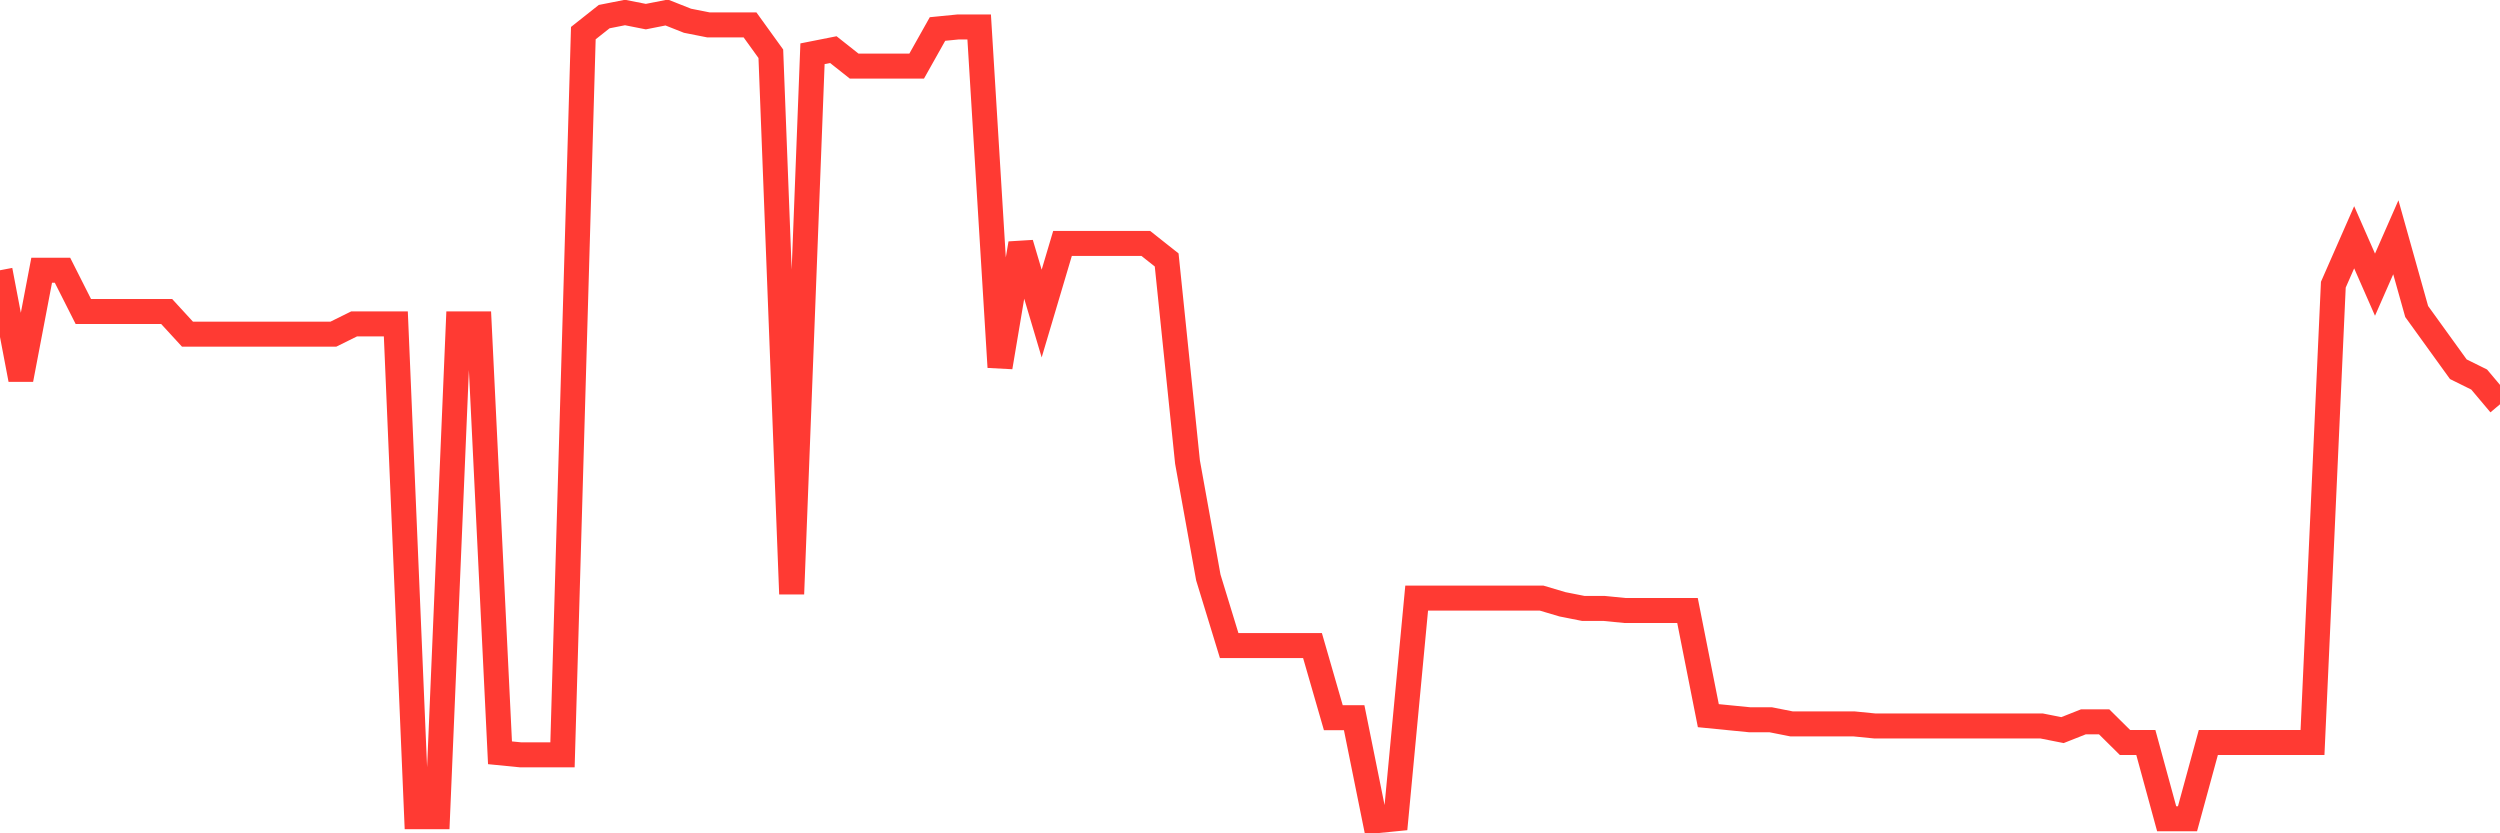 <svg
  xmlns="http://www.w3.org/2000/svg"
  xmlns:xlink="http://www.w3.org/1999/xlink"
  width="120"
  height="40"
  viewBox="0 0 120 40"
  preserveAspectRatio="none"
>
  <polyline
    points="0,12.972 1,18.218 2,12.972 3,12.972 4,14.952 5,14.952 6,14.952 7,14.952 8,14.952 9,16.041 10,16.041 11,16.041 12,16.041 13,16.041 14,16.041 15,16.041 16,16.041 17,15.546 18,15.546 19,15.546 20,39.202 21,39.202 22,15.546 23,15.546 24,36.134 25,36.233 26,36.233 27,36.233 28,1.59 29,0.798 30,0.6 31,0.798 32,0.6 33,0.996 34,1.194 35,1.194 36,1.194 37,2.58 38,28.512 39,2.58 40,2.382 41,3.173 42,3.173 43,3.173 44,3.173 45,1.392 46,1.293 47,1.293 48,17.624 49,11.686 50,15.051 51,11.686 52,11.686 53,11.686 54,11.686 55,11.686 56,12.478 57,22.178 58,27.72 59,30.987 60,30.987 61,30.987 62,30.987 63,30.987 64,34.451 65,34.451 66,39.4 67,39.301 68,28.71 69,28.71 70,28.71 71,28.71 72,28.71 73,28.71 74,28.71 75,29.007 76,29.205 77,29.205 78,29.304 79,29.304 80,29.304 81,29.304 82,34.352 83,34.451 84,34.55 85,34.55 86,34.748 87,34.748 88,34.748 89,34.748 90,34.847 91,34.847 92,34.847 93,34.847 94,34.847 95,34.847 96,34.847 97,34.847 98,34.847 99,35.045 100,34.649 101,34.649 102,35.639 103,35.639 104,39.301 105,39.301 106,35.639 107,35.639 108,35.639 109,35.639 110,35.639 111,35.639 112,13.665 113,11.389 114,13.665 115,11.389 116,14.952 117,16.338 118,17.723 119,18.218 120,19.406"
    fill="none"
    stroke="#ff3a33"
    stroke-width="1.2"
  >
  </polyline>
</svg>